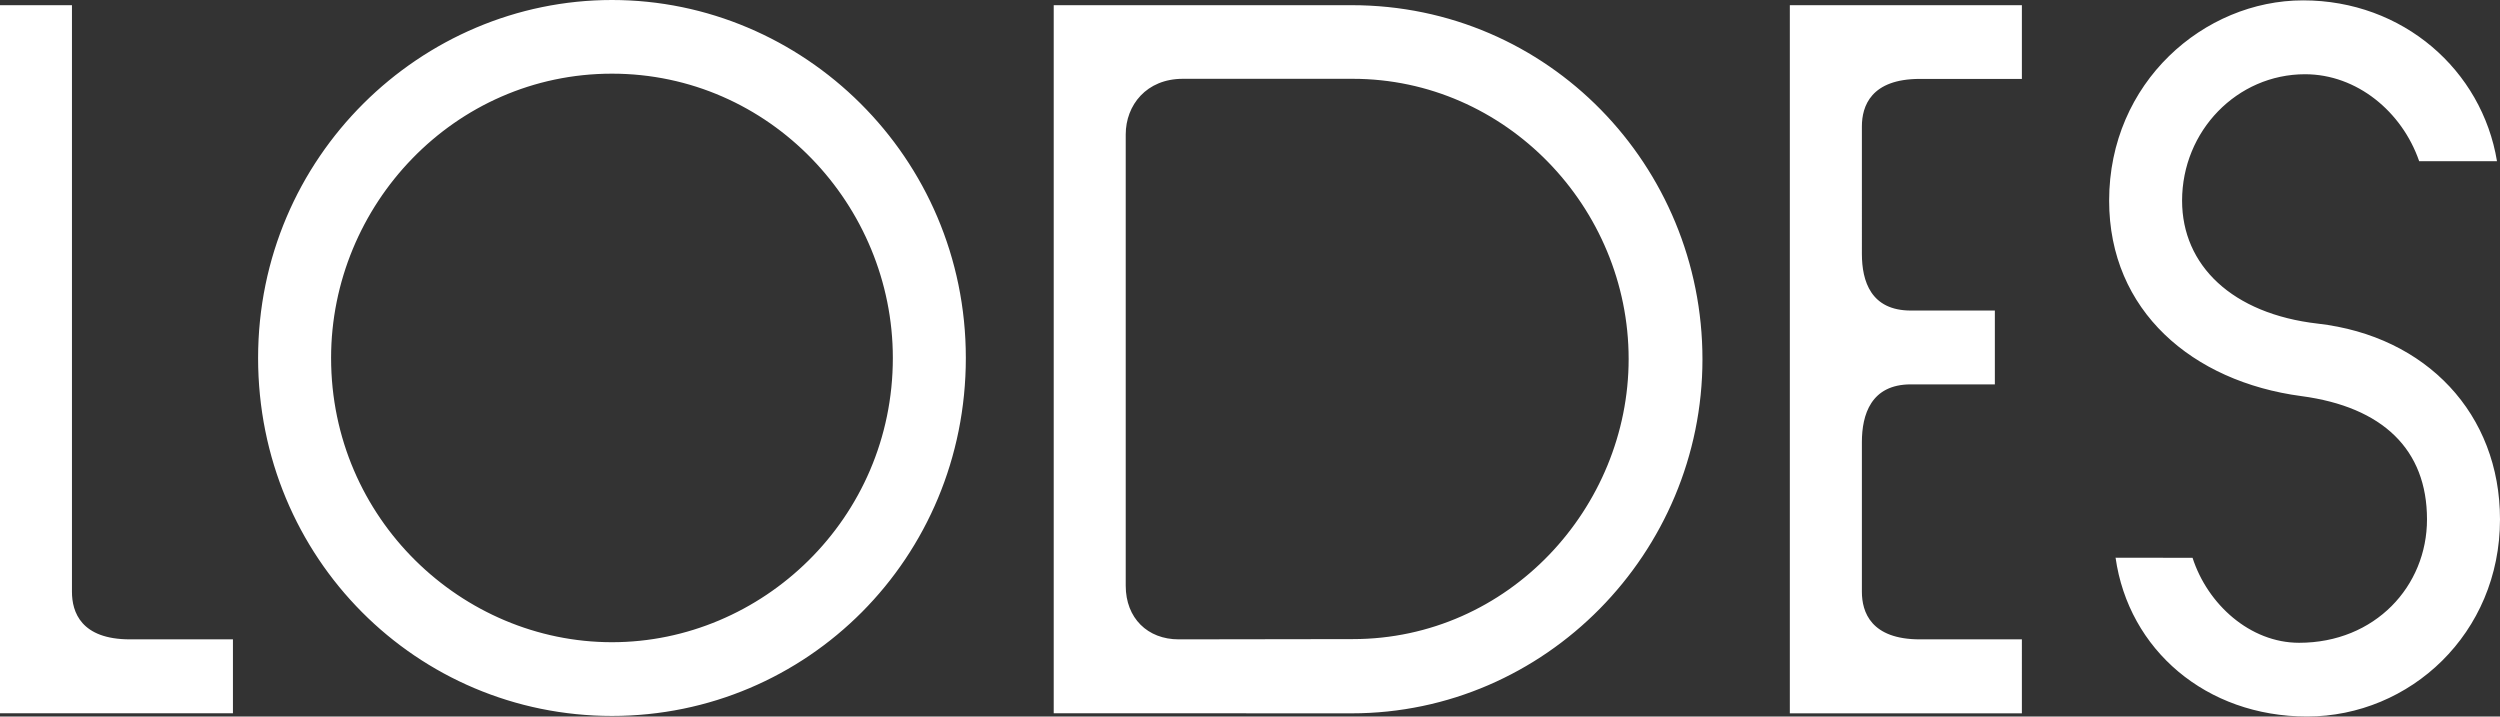 <svg xmlns="http://www.w3.org/2000/svg" id="Layer_1" data-name="Layer 1" viewBox="0 0 481.89 138.11"><rect x="0" y="0" width="481.89" height="138.11" fill="#333333" stroke="none"/><defs><style>.cls-1{fill:#fff;}</style></defs><title>lodes</title><path class="cls-1" d="M407.79,107.5c2.51,17.74,17.45,30.61,36.91,30.61,19.85,0,37.19-16,37.19-38,0-20.29-14.15-35.33-35.13-37.73-16.48-1.89-26.15-11.22-26.15-23.7,0-13.45,10.61-24.37,23.7-24.37,10,0,18.7,7.21,22,16.76h15c-2.89-17.54-18.11-31-37.38-31-19.07,0-37.38,15.79-37.38,38.61,0,21.25,16.08,34.88,37.05,37.67,15.69,2.09,24.22,10.3,24.22,23.76,0,12.87-10,23.79-24.66,23.79-9.44,0-17.64-7.41-20.53-16.38Zm-18.06,30V123.24H370.07c-9.44,0-11.18-5.27-11.18-9.17V85.21c0-5.26,1.74-11.12,9.44-11.12h16.19V59.86H368.33c-7.7,0-9.44-5.65-9.44-10.92V24.37c0-3.9,1.74-9.16,11.18-9.16h19.66V1H345v136.5Zm-129.19,0c37.38,0,67.62-31,67.62-68.25S298.49,1,260.54,1H203.11V137.48ZM227.2,123.24c-6,0-10.21-4.1-10.21-10.33v-87c0-5.65,4-10.72,11-10.72h32.76c29.48,0,53.18,24.76,53.18,54,0,28.66-23.13,54-53.18,54ZM49.75,69c0,38.61,30.63,69,68.21,69s68.21-30.42,68.21-69c0-38.81-31.41-69-68.21-69S49.75,30.22,49.75,69m14.07,0c0-29.45,23.7-54.8,54.14-54.8S172.1,39.58,172.1,69c0,31-25.24,54.79-54.14,54.79S63.82,100,63.82,69M44.9,123.24v14.24H0V1H13.87V114.08c0,3.89,1.74,9.16,11.18,9.16Z"></path></svg>
